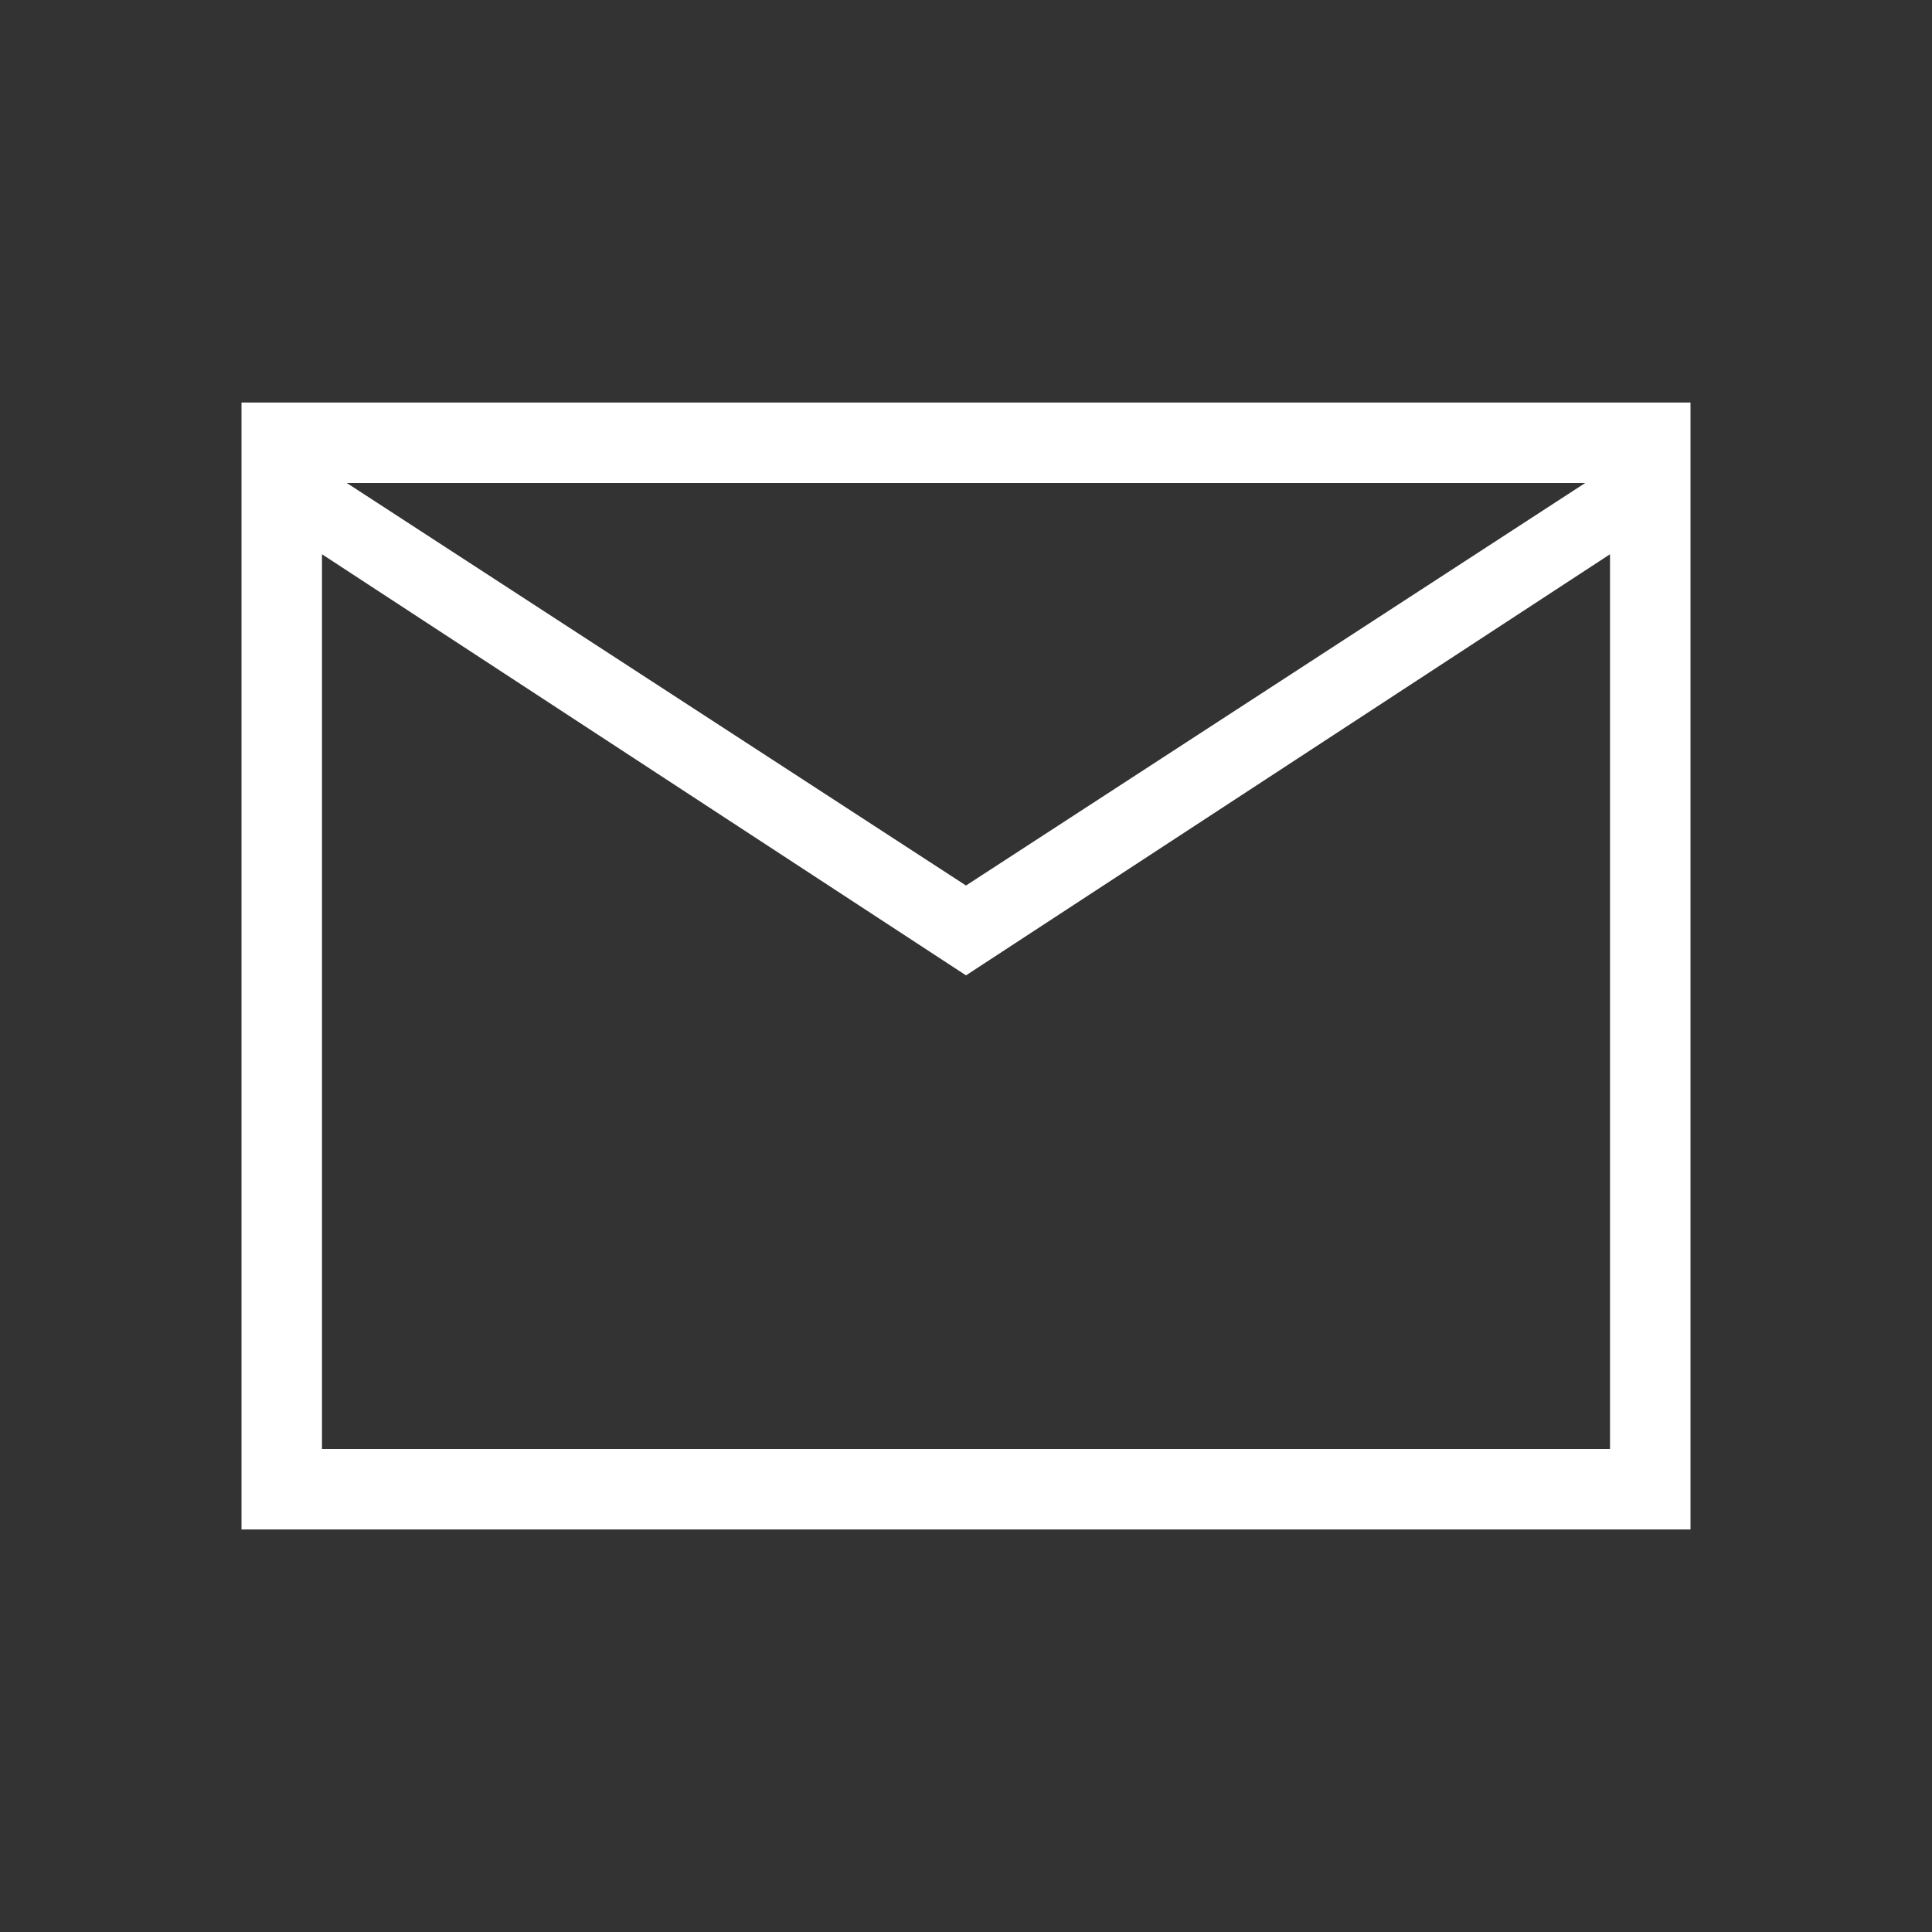 <svg width="32" height="32" viewBox="0 0 32 32" fill="none" xmlns="http://www.w3.org/2000/svg">
<rect x="0" y="0" width="32" height="32" fill="#333333" stroke="none"/>
<path d="M4 25.333V6.667H28V25.333H4ZM16 16.155L5.333 9.18V24H26.667V9.18L16 16.155ZM16 14.667L26.256 8H5.744L16 14.667ZM5.333 9.18V8V24V9.18Z" fill="white"/>
</svg>
